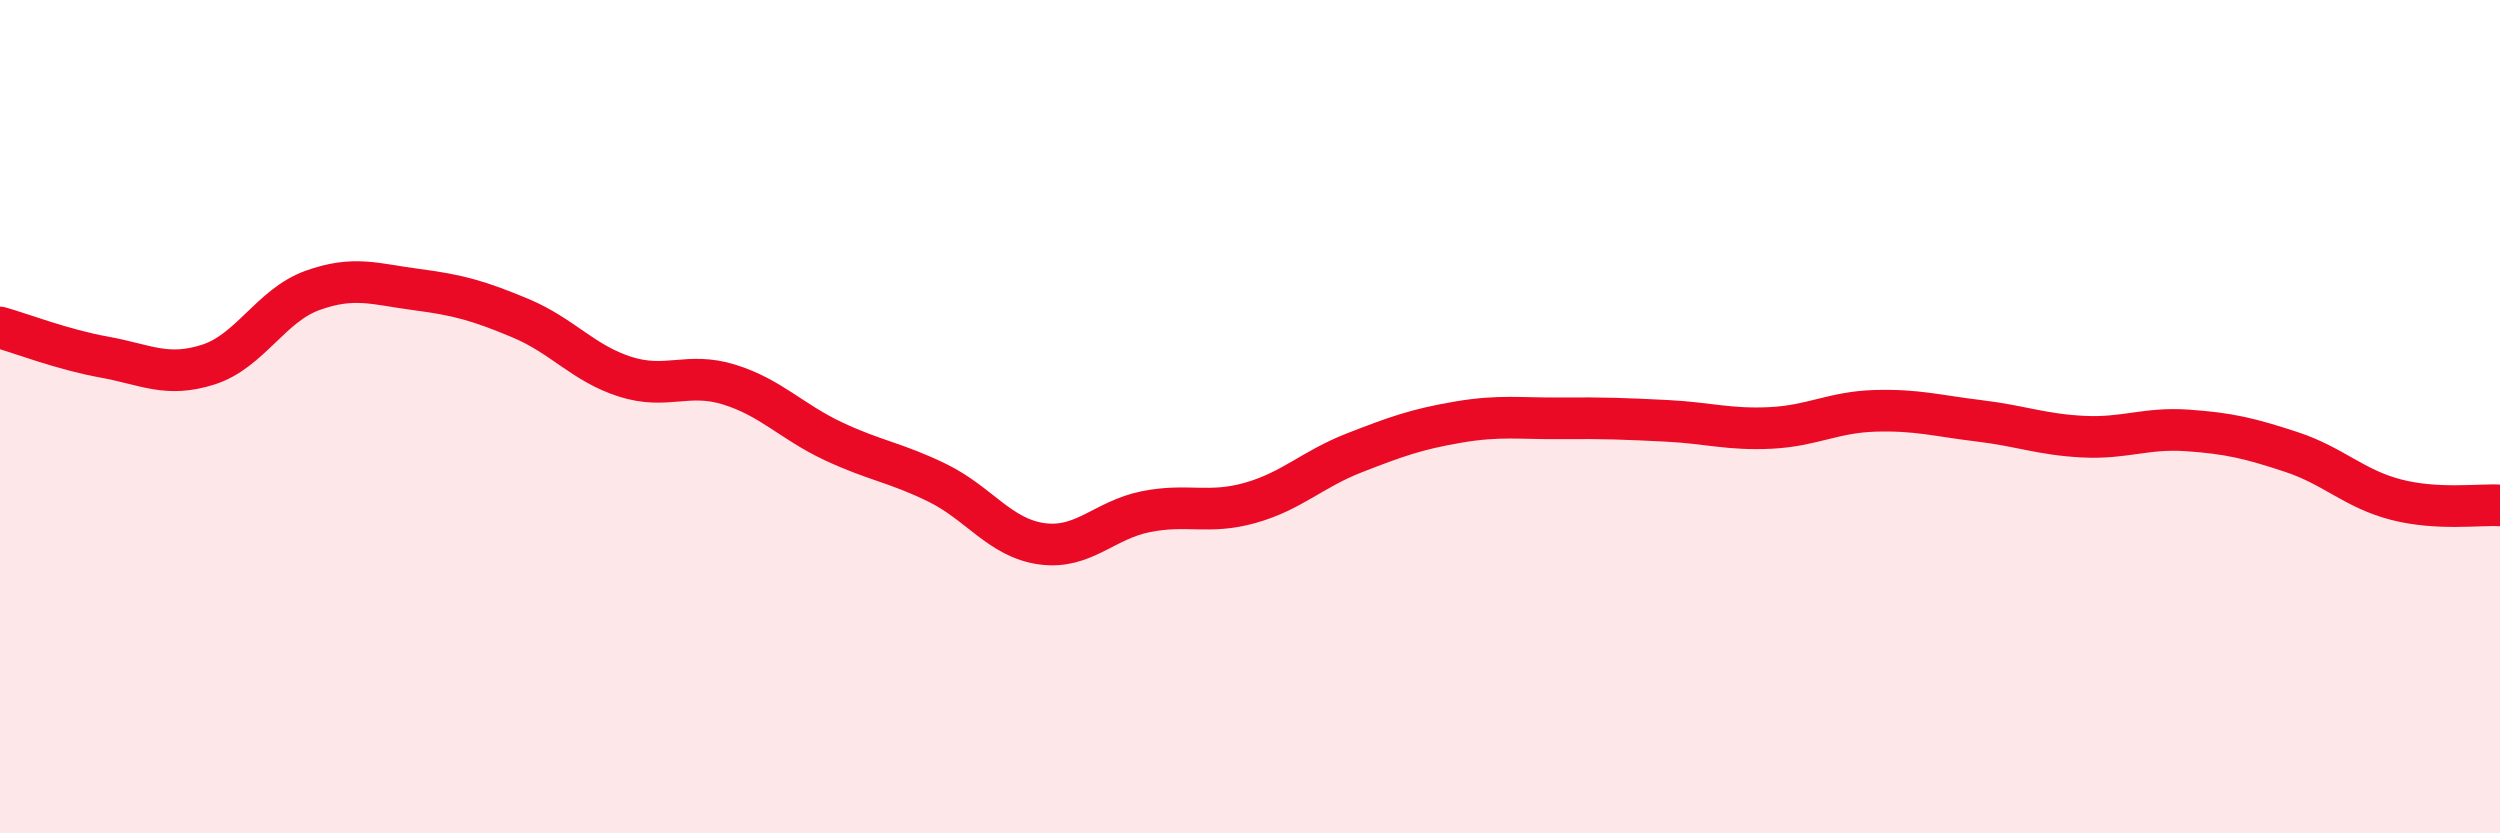 
    <svg width="60" height="20" viewBox="0 0 60 20" xmlns="http://www.w3.org/2000/svg">
      <path
        d="M 0,7.86 C 0.5,8 1.5,8.39 2.5,8.57 C 3.5,8.75 4,9.07 5,8.75 C 6,8.43 6.5,7.33 7.5,6.97 C 8.5,6.61 9,6.82 10,6.95 C 11,7.08 11.5,7.22 12.5,7.64 C 13.5,8.06 14,8.72 15,9.04 C 16,9.36 16.5,8.92 17.5,9.23 C 18.5,9.54 19,10.12 20,10.59 C 21,11.06 21.5,11.1 22.5,11.59 C 23.5,12.08 24,12.91 25,13.05 C 26,13.19 26.5,12.48 27.5,12.28 C 28.5,12.08 29,12.35 30,12.07 C 31,11.79 31.5,11.26 32.5,10.87 C 33.5,10.48 34,10.3 35,10.13 C 36,9.96 36.5,10.05 37.5,10.04 C 38.5,10.03 39,10.05 40,10.1 C 41,10.15 41.5,10.32 42.5,10.27 C 43.5,10.22 44,9.89 45,9.86 C 46,9.83 46.5,9.98 47.5,10.1 C 48.5,10.22 49,10.43 50,10.48 C 51,10.53 51.5,10.26 52.5,10.33 C 53.5,10.4 54,10.52 55,10.85 C 56,11.18 56.5,11.73 57.5,11.99 C 58.5,12.25 59.5,12.1 60,12.13L60 20L0 20Z"
        fill="#EB0A25"
        opacity="0.1"
        stroke-linecap="round"
        stroke-linejoin="round"
      />
      <path
        d="M 0,7.86 C 0.5,8 1.5,8.39 2.5,8.57 C 3.5,8.75 4,9.07 5,8.75 C 6,8.43 6.5,7.33 7.5,6.97 C 8.5,6.61 9,6.82 10,6.95 C 11,7.08 11.5,7.22 12.5,7.64 C 13.5,8.06 14,8.72 15,9.04 C 16,9.36 16.5,8.92 17.5,9.23 C 18.5,9.54 19,10.12 20,10.59 C 21,11.06 21.5,11.1 22.5,11.59 C 23.5,12.08 24,12.91 25,13.05 C 26,13.19 26.5,12.48 27.5,12.28 C 28.5,12.08 29,12.35 30,12.07 C 31,11.79 31.5,11.26 32.5,10.87 C 33.5,10.48 34,10.3 35,10.13 C 36,9.96 36.5,10.05 37.5,10.04 C 38.5,10.03 39,10.05 40,10.1 C 41,10.15 41.5,10.32 42.5,10.27 C 43.5,10.22 44,9.89 45,9.86 C 46,9.83 46.5,9.98 47.5,10.1 C 48.5,10.22 49,10.43 50,10.48 C 51,10.53 51.5,10.26 52.5,10.33 C 53.5,10.4 54,10.52 55,10.85 C 56,11.18 56.5,11.73 57.5,11.99 C 58.5,12.25 59.5,12.1 60,12.13"
        stroke="#EB0A25"
        stroke-width="1"
        fill="none"
        stroke-linecap="round"
        stroke-linejoin="round"
      />
    </svg>
  